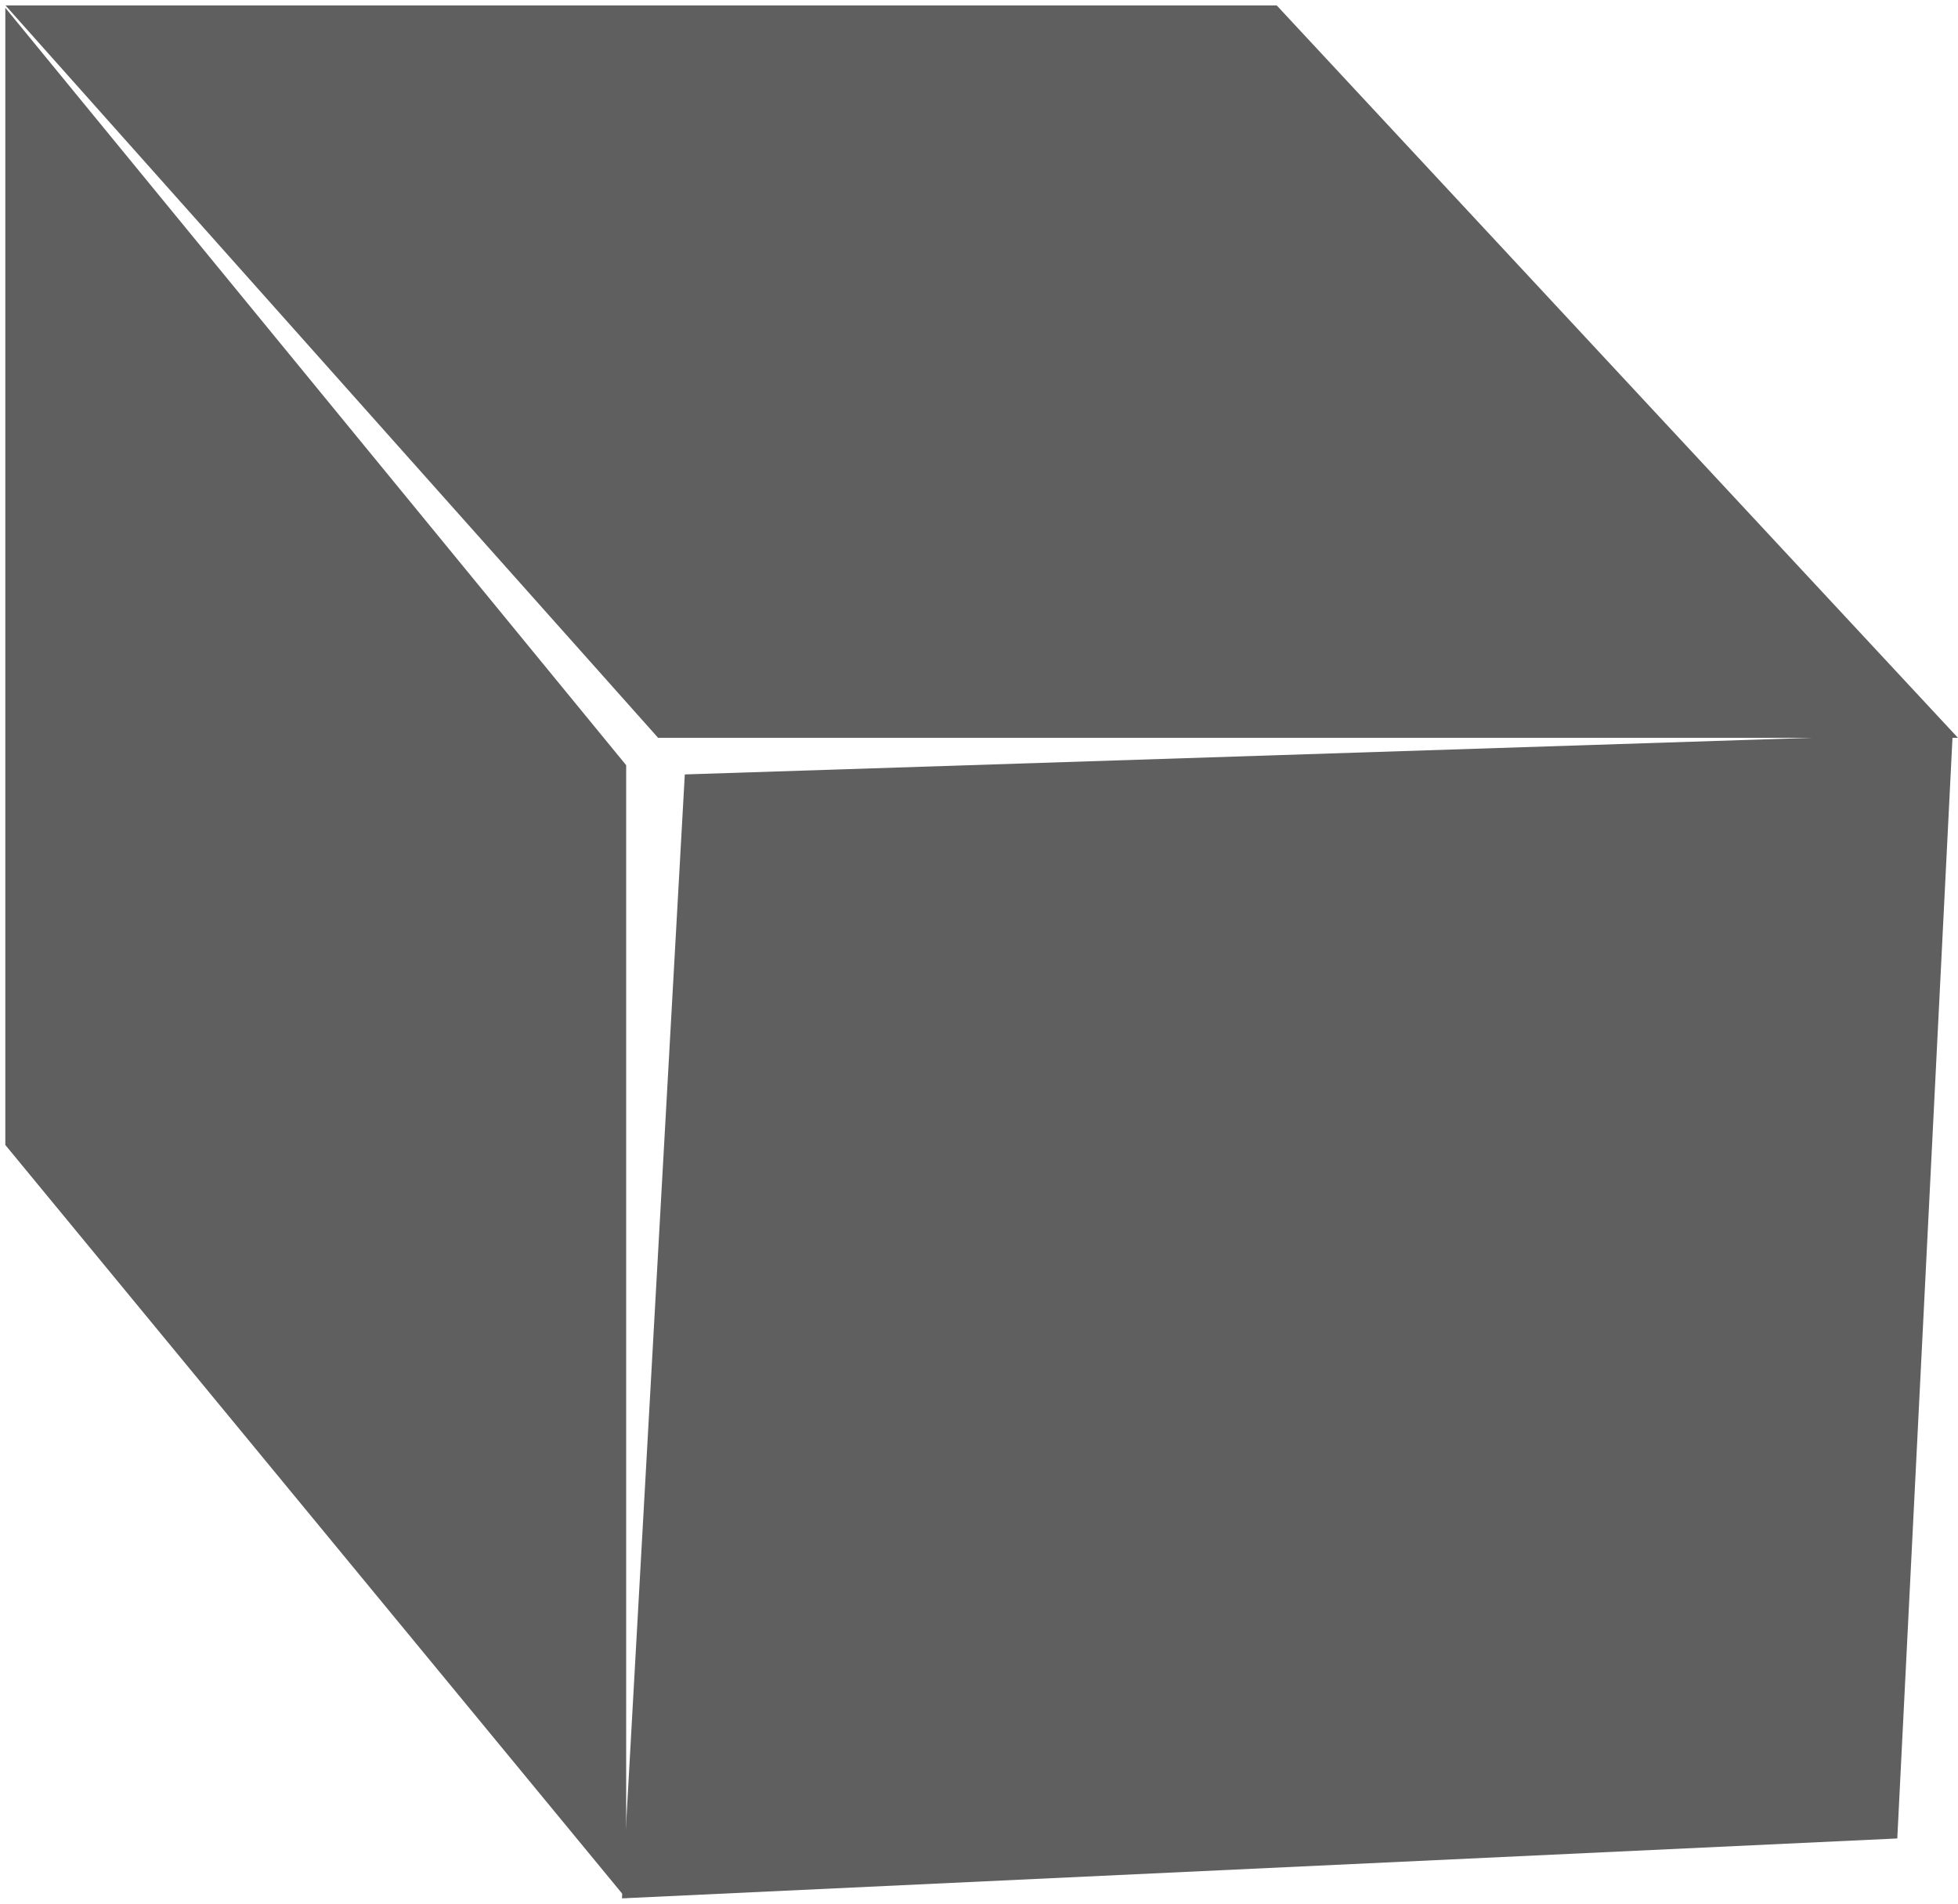 <svg width="290px" height="282px" viewBox="0 0 290 282" version="1.1" xmlns="http://www.w3.org/2000/svg" xmlns:xlink="http://www.w3.org/1999/xlink" xmlns:sketch="http://www.bohemiancoding.com/sketch/ns"><g id="Page-1" stroke="none" stroke-width="1" fill="none" fill-rule="evenodd" sketch:type="MSPage"><path d="M0.788,169.578 L0.788,1.158 L92.742,113.33 L92.742,281.177 L0.788,169.578 Z" id="Rectangle-1" fill="#5F5F5F" sketch:type="MSShapeGroup"></path><path d="M0.813,0.801 L189.094,0.801 L289.995,109.277 L97.473,109.277 L0.813,0.801 Z" id="Rectangle-2" fill="#5F5F5F" sketch:type="MSShapeGroup"></path><path d="M281.008,272.289 L92.121,281.16 L101.426,114.699 L289.217,108.596 L281.008,272.289 Z" id="Rectangle-1" fill="#5F5F5F" sketch:type="MSShapeGroup"></path></g></svg>